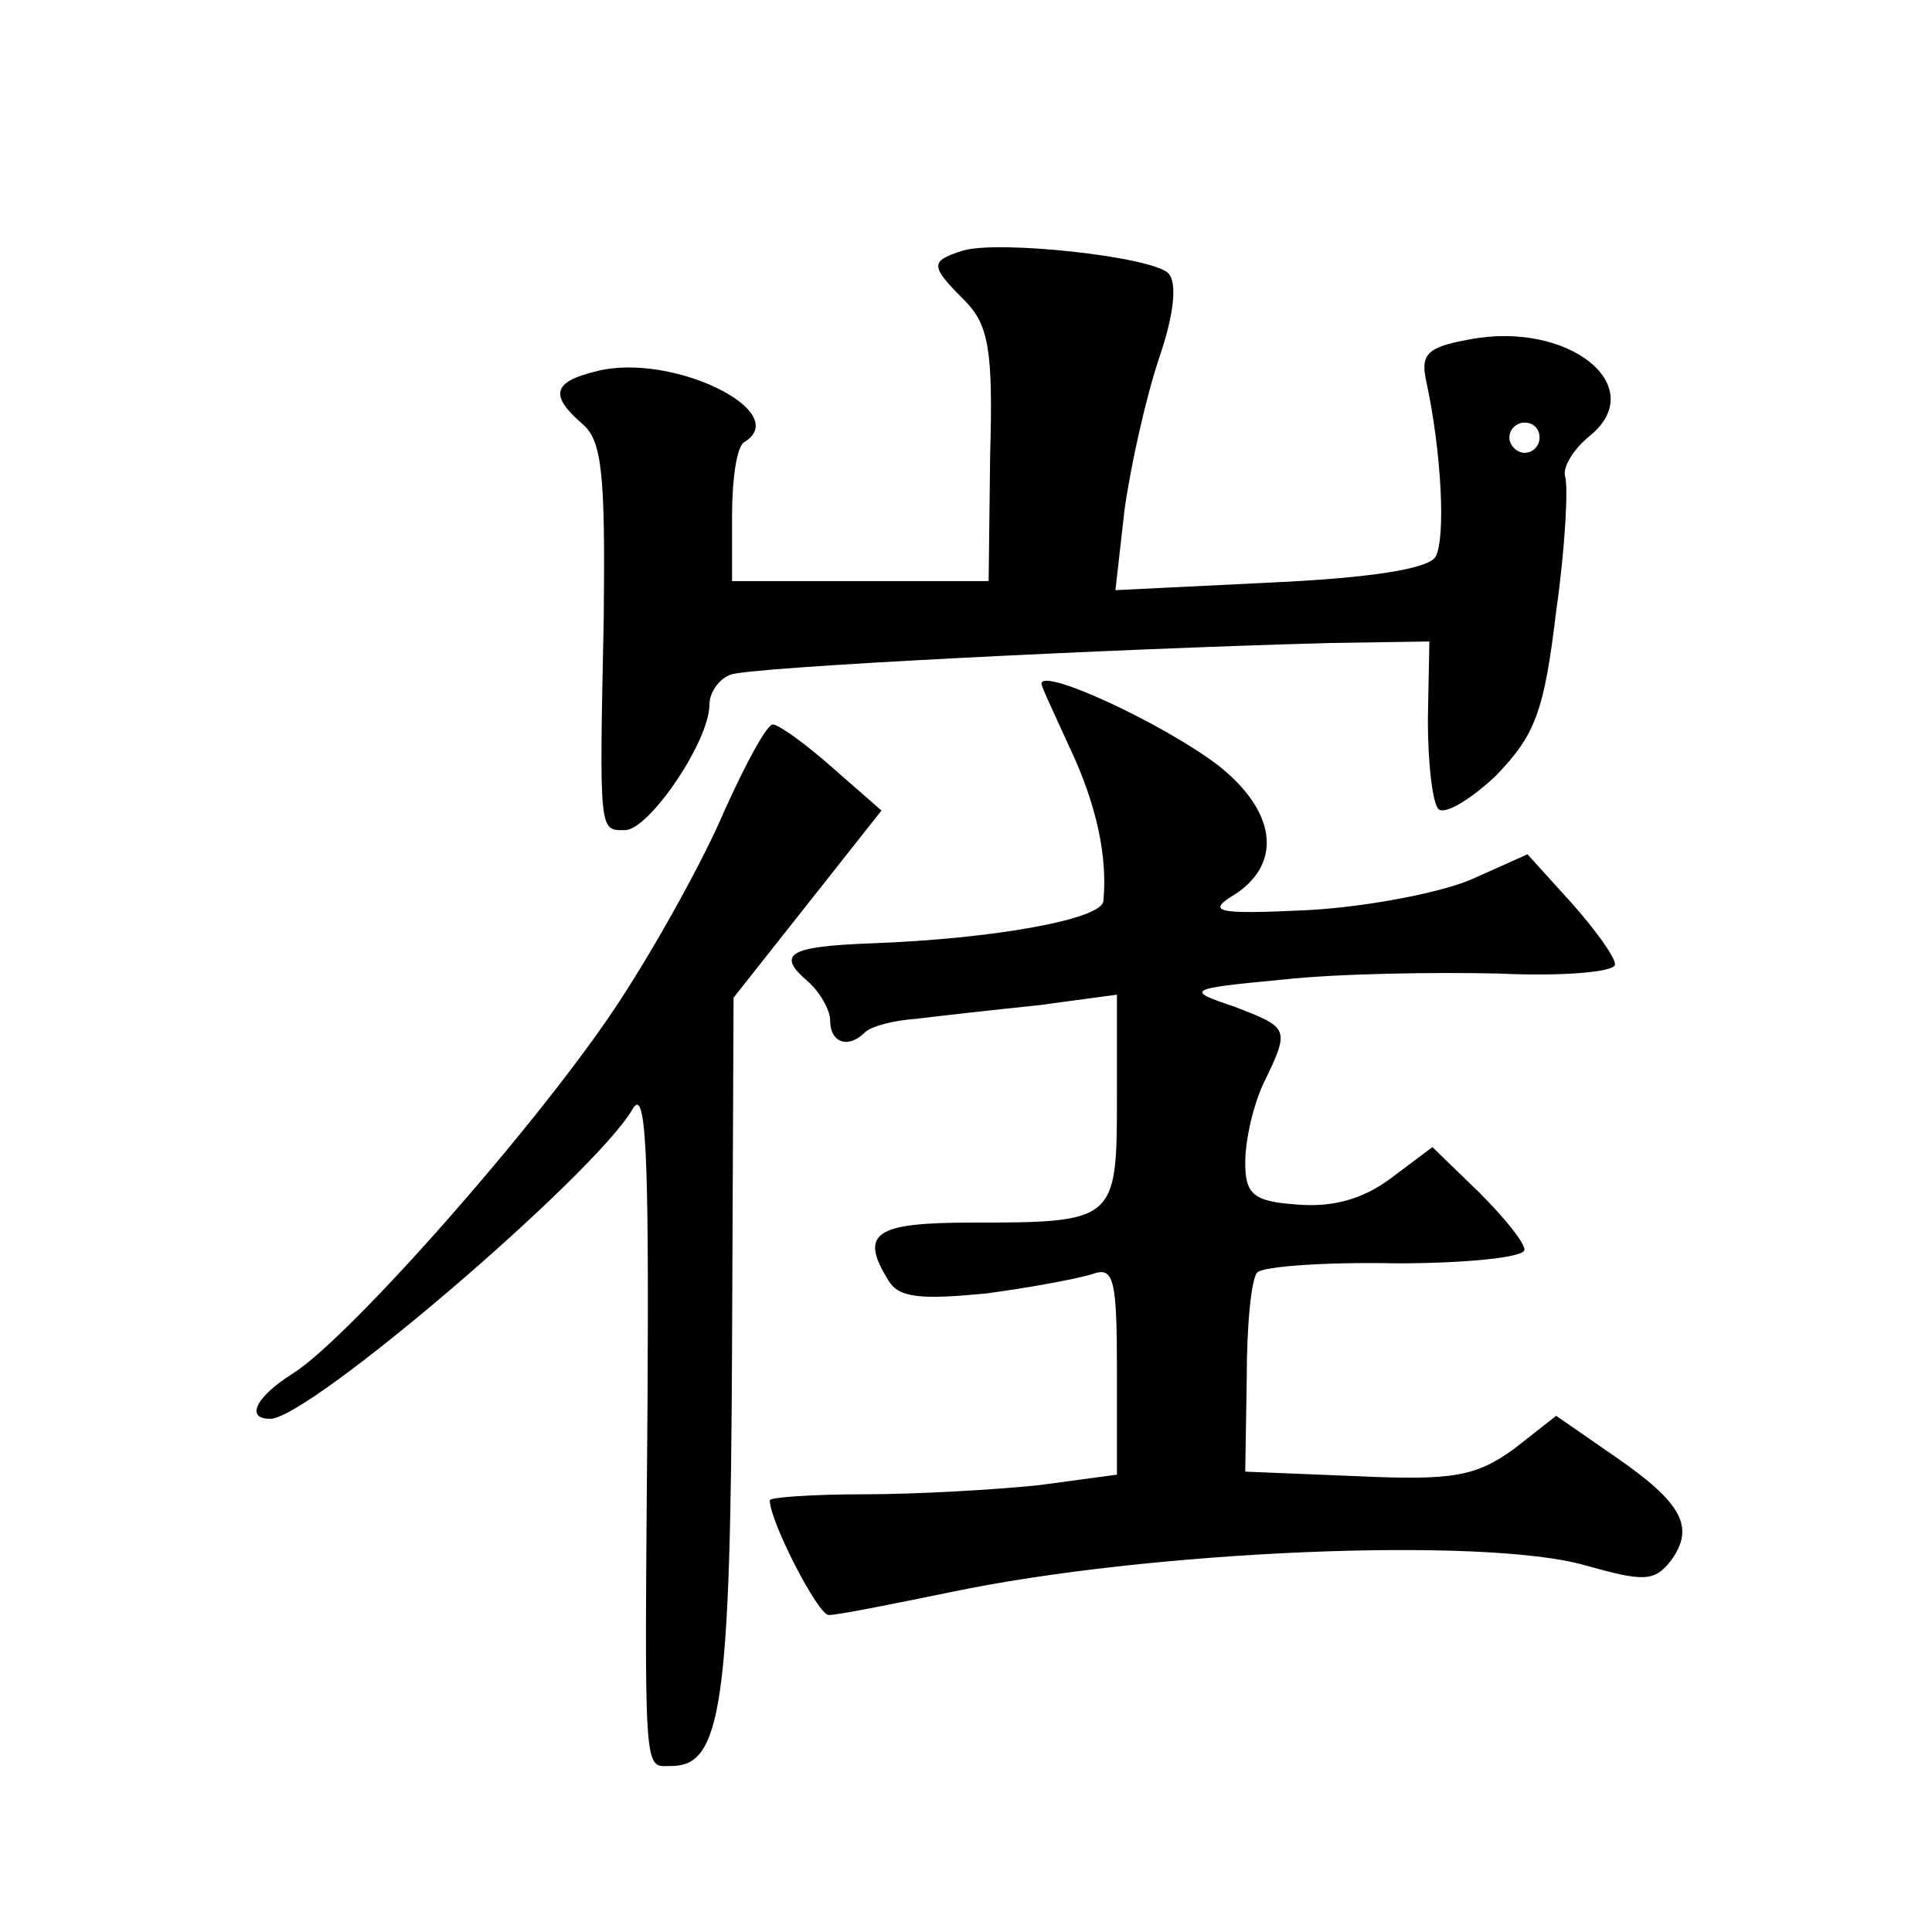 <?xml version="1.0" standalone="no"?>
<!DOCTYPE svg PUBLIC "-//W3C//DTD SVG 20010904//EN"
 "http://www.w3.org/TR/2001/REC-SVG-20010904/DTD/svg10.dtd">
<svg version="1.0" xmlns="http://www.w3.org/2000/svg"
 width="128pt" height="128pt" viewBox="0 0 128 128"
 preserveAspectRatio="xMidYMid meet">
<g transform="translate(0,128) scale(0.1,-0.1)"
fill="#0" stroke="none">
<path d="M638 1114 c-22 -7 -22 -10 1 -33 16 -16 19 -33 17 -102 l-1 -84 -85 0
-85 0 0 43 c0 24 3 46 8 49 33 20 -48 60 -98 47 -29 -7 -31 -16 -9 -35 13 -11 15
-34 14 -128 -3 -144 -3 -141 14 -141 16 0 56 59 56 83 0 8 6 17 14 20 12 5 250
17 397 21 l66 1 -1 -52 c0 -28 3 -55 7 -59 4 -4 21 6 38 22 26 27 32 42 40 109
6 42 8 82 6 89 -2 6 5 18 16 27 41 33 -14 77 -80 64 -28 -5 -32 -10 -28 -28 10
-46 13 -104 6 -116 -5 -8 -44 -14 -110 -17 l-102 -5 6 53 c4 29 14 74 23 101 10
29 12 50 6 56 -11 11 -112 22 -136 15z m382 -124 c0 -5 -4 -10 -10 -10 -5 0 -10
5 -10 10 0 6 5 10 10 10 6 0 10 -4 10 -10z M690 827 c0 -2 9 -21 19 -43 17 -36
25 -71 22 -101 -1 -12 -72 -25 -154 -28 -54 -2 -63 -7 -42 -25 8 -7 15 -19 15 -26
0 -15 12 -19 23 -8 4 4 19 8 34 9 16 2 52 6 81 9 l52 7 0 -69 c0 -81 -1 -82 -96
-82 -65 0 -75 -7 -55 -39 7 -11 22 -12 64 -8 30 4 62 10 71 13 14 5 16 -4 16 -64
l0 -69 -52 -7 c-29 -3 -81 -6 -115 -6 -35 0 -63 -2 -63 -4 0 -14 32 -76 39 -76
6 0 41 7 80 15 133 28 354 37 421 18 39 -11 46 -11 57 3 16 22 8 38 -37 69 l-39
27 -28 -22 c-25 -18 -40 -21 -104 -18 l-74 3 1 62 c0 35 3 66 7 70 4 4 46 7 92
6 47 0 85 4 85 9 0 5 -14 22 -30 38 l-31 30 -28 -21 c-19 -14 -39 -19 -62 -17 -29
2 -34 7 -34 28 0 14 5 37 12 52 18 37 17 37 -19 51 -33 11 -32 12 32 18 36 4 100
5 143 4 42 -2 77 1 77 6 0 5 -13 23 -29 41 l-29 32 -38 -17 c-22 -9 -70 -18 -108
-20 -62 -3 -67 -1 -47 11 31 21 26 55 -12 85 -37 28 -117 65 -117 54z M480 743
c-13 -31 -45 -89 -70 -127 -51 -78 -178 -222 -216 -246 -24 -15 -32 -30 -15 -30
26 0 215 162 240 205 9 16 11 -28 10 -195 -2 -253 -3 -240 16 -240 33 0 39 41 40
277 l1 232 49 62 49 62 -32 28 c-18 16 -36 29 -40 29 -4 0 -18 -26 -32 -57z"/>
</g>
</svg>
